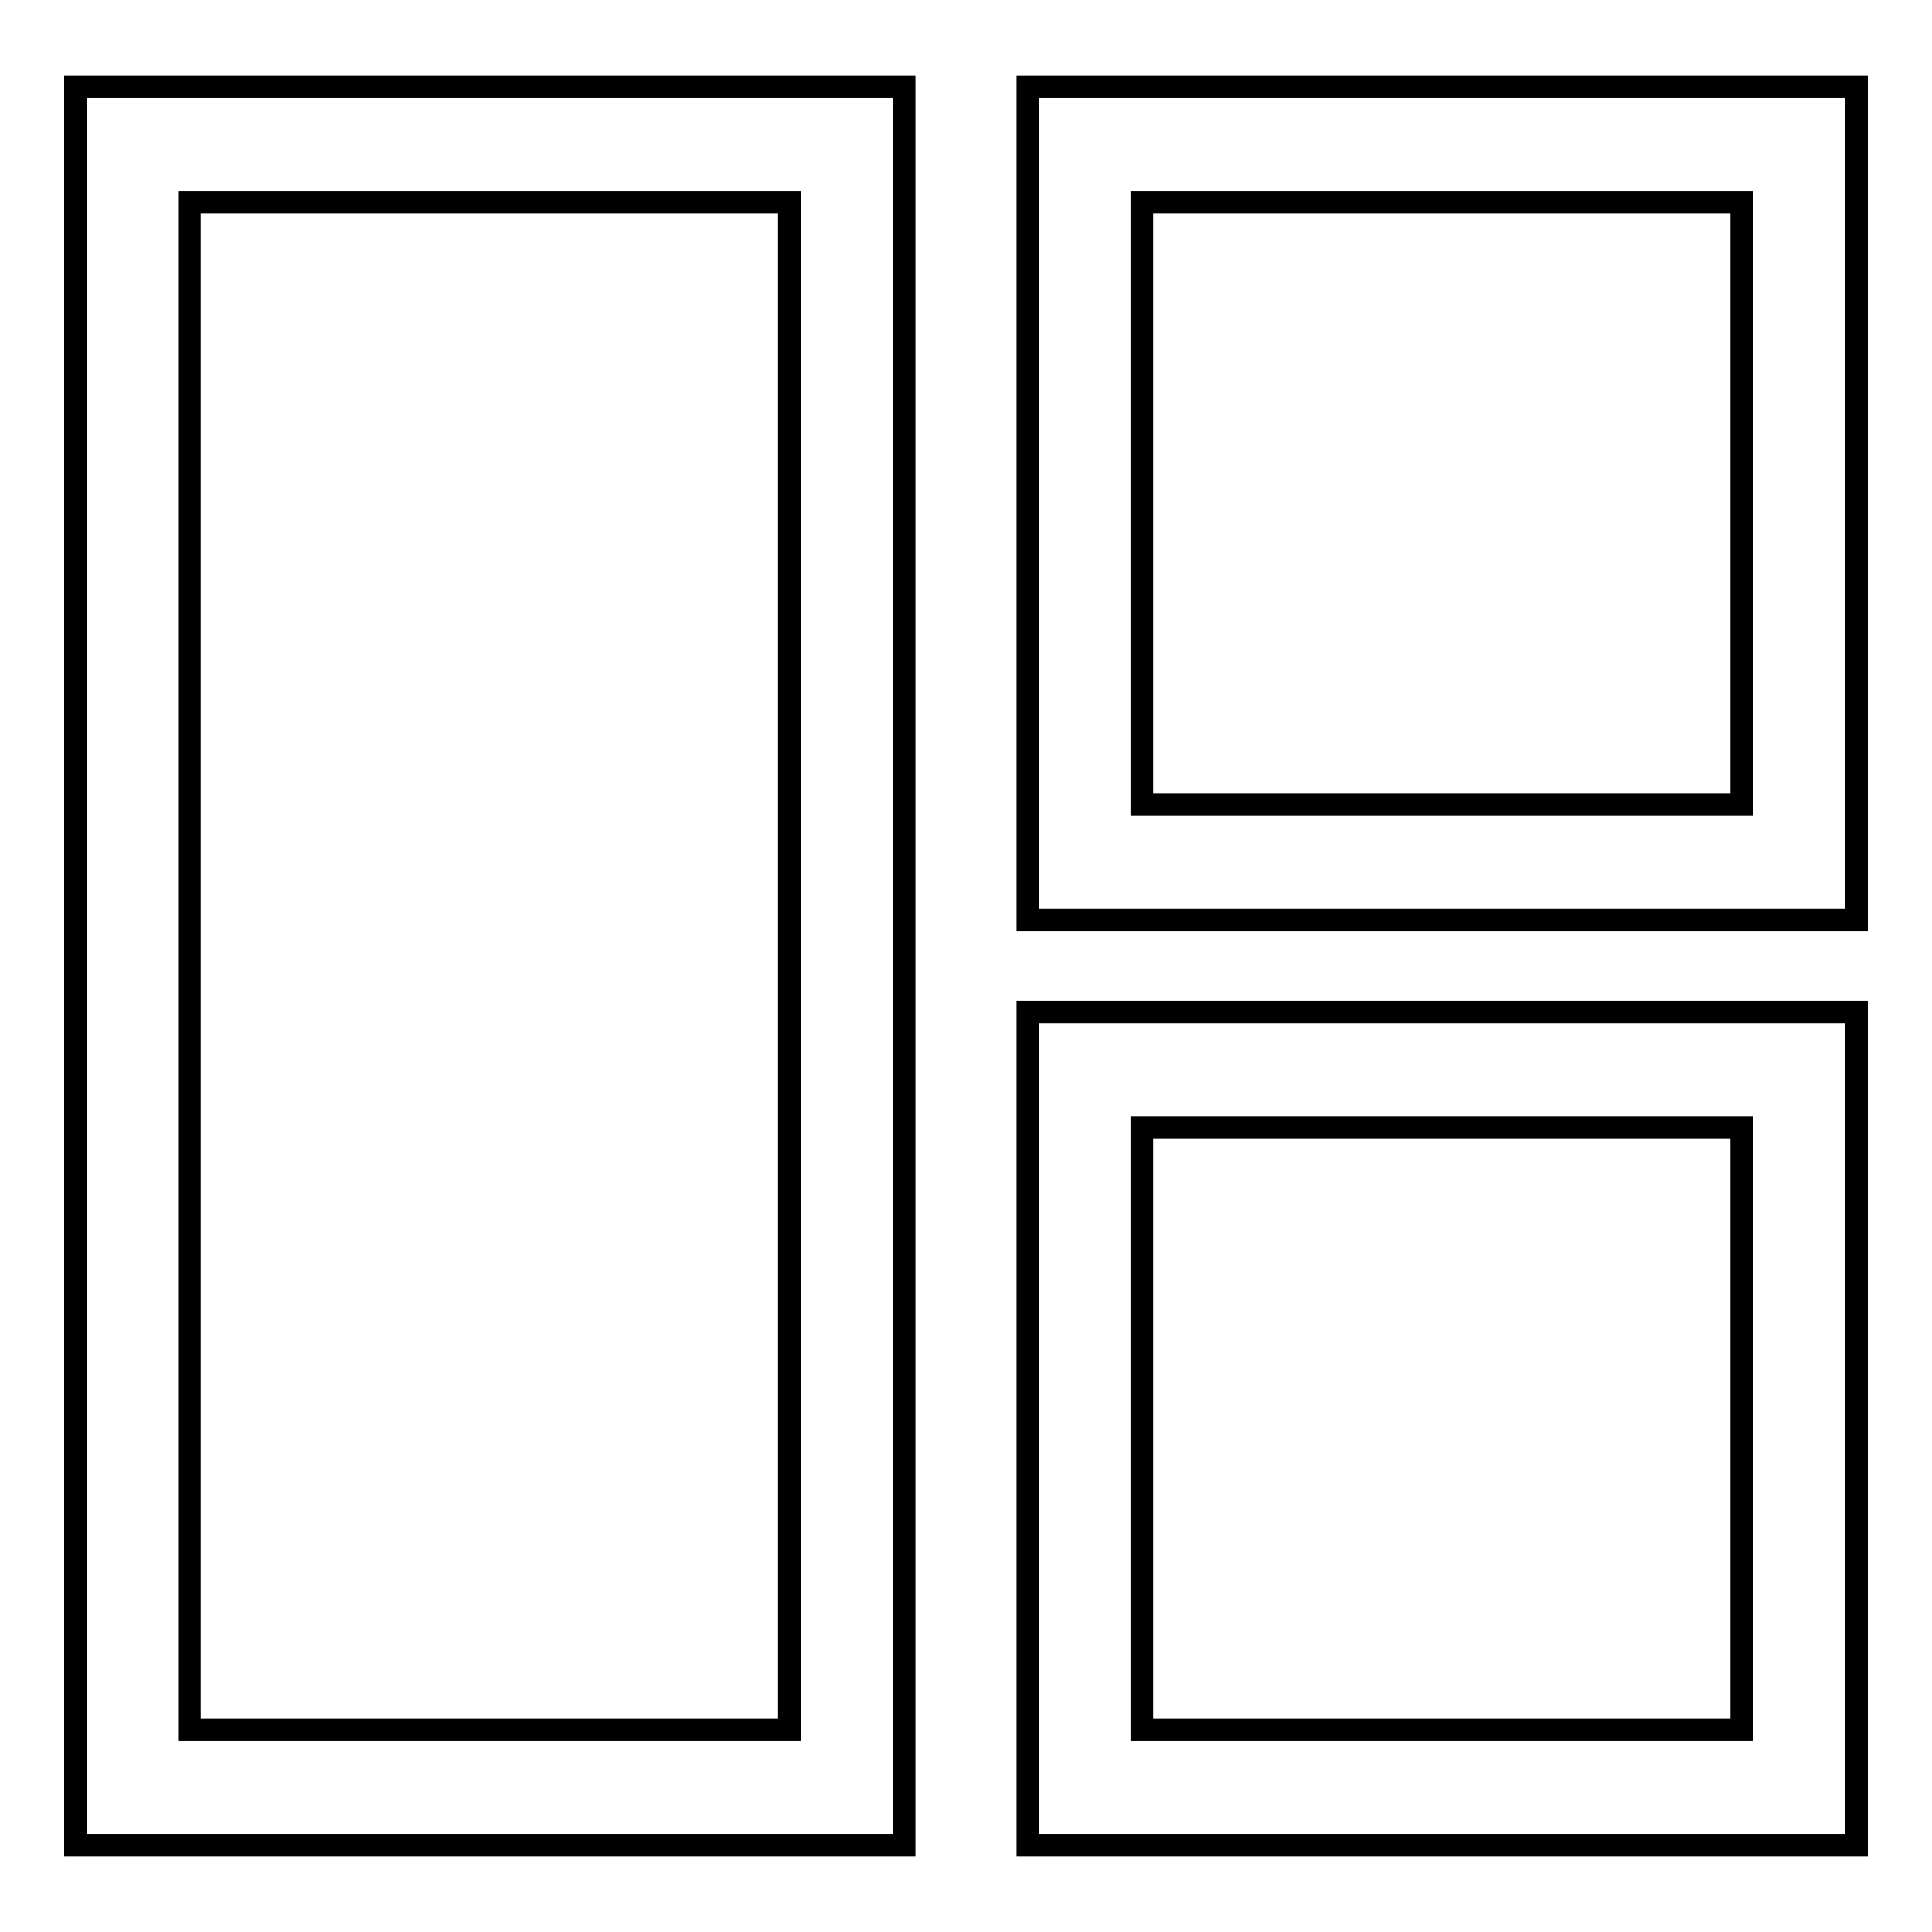 <?xml version="1.0" encoding="utf-8"?>
<!-- Svg Vector Icons : http://www.onlinewebfonts.com/icon -->
<!DOCTYPE svg PUBLIC "-//W3C//DTD SVG 1.1//EN" "http://www.w3.org/Graphics/SVG/1.1/DTD/svg11.dtd">
<svg version="1.1" xmlns="http://www.w3.org/2000/svg" xmlns:xlink="http://www.w3.org/1999/xlink" x="0px" y="0px" viewBox="0 0 256 256" enable-background="new 0 0 256 256" xml:space="preserve">
<g><g><path stroke-width="3" fill-opacity="0" stroke="#000000"  d="M119.8,244.5H10v-233h109.8V244.5z M25.1,229.2h79.5V26.8H25.1V229.2z M246,121.9H136.2V11.5H246V121.9z M151.3,106.6h79.5V26.8h-79.5V106.6z M246,244.5H136.2V134.1H246V244.5z M151.3,229.2h79.5v-79.8h-79.5V229.2z"/></g></g>
</svg>